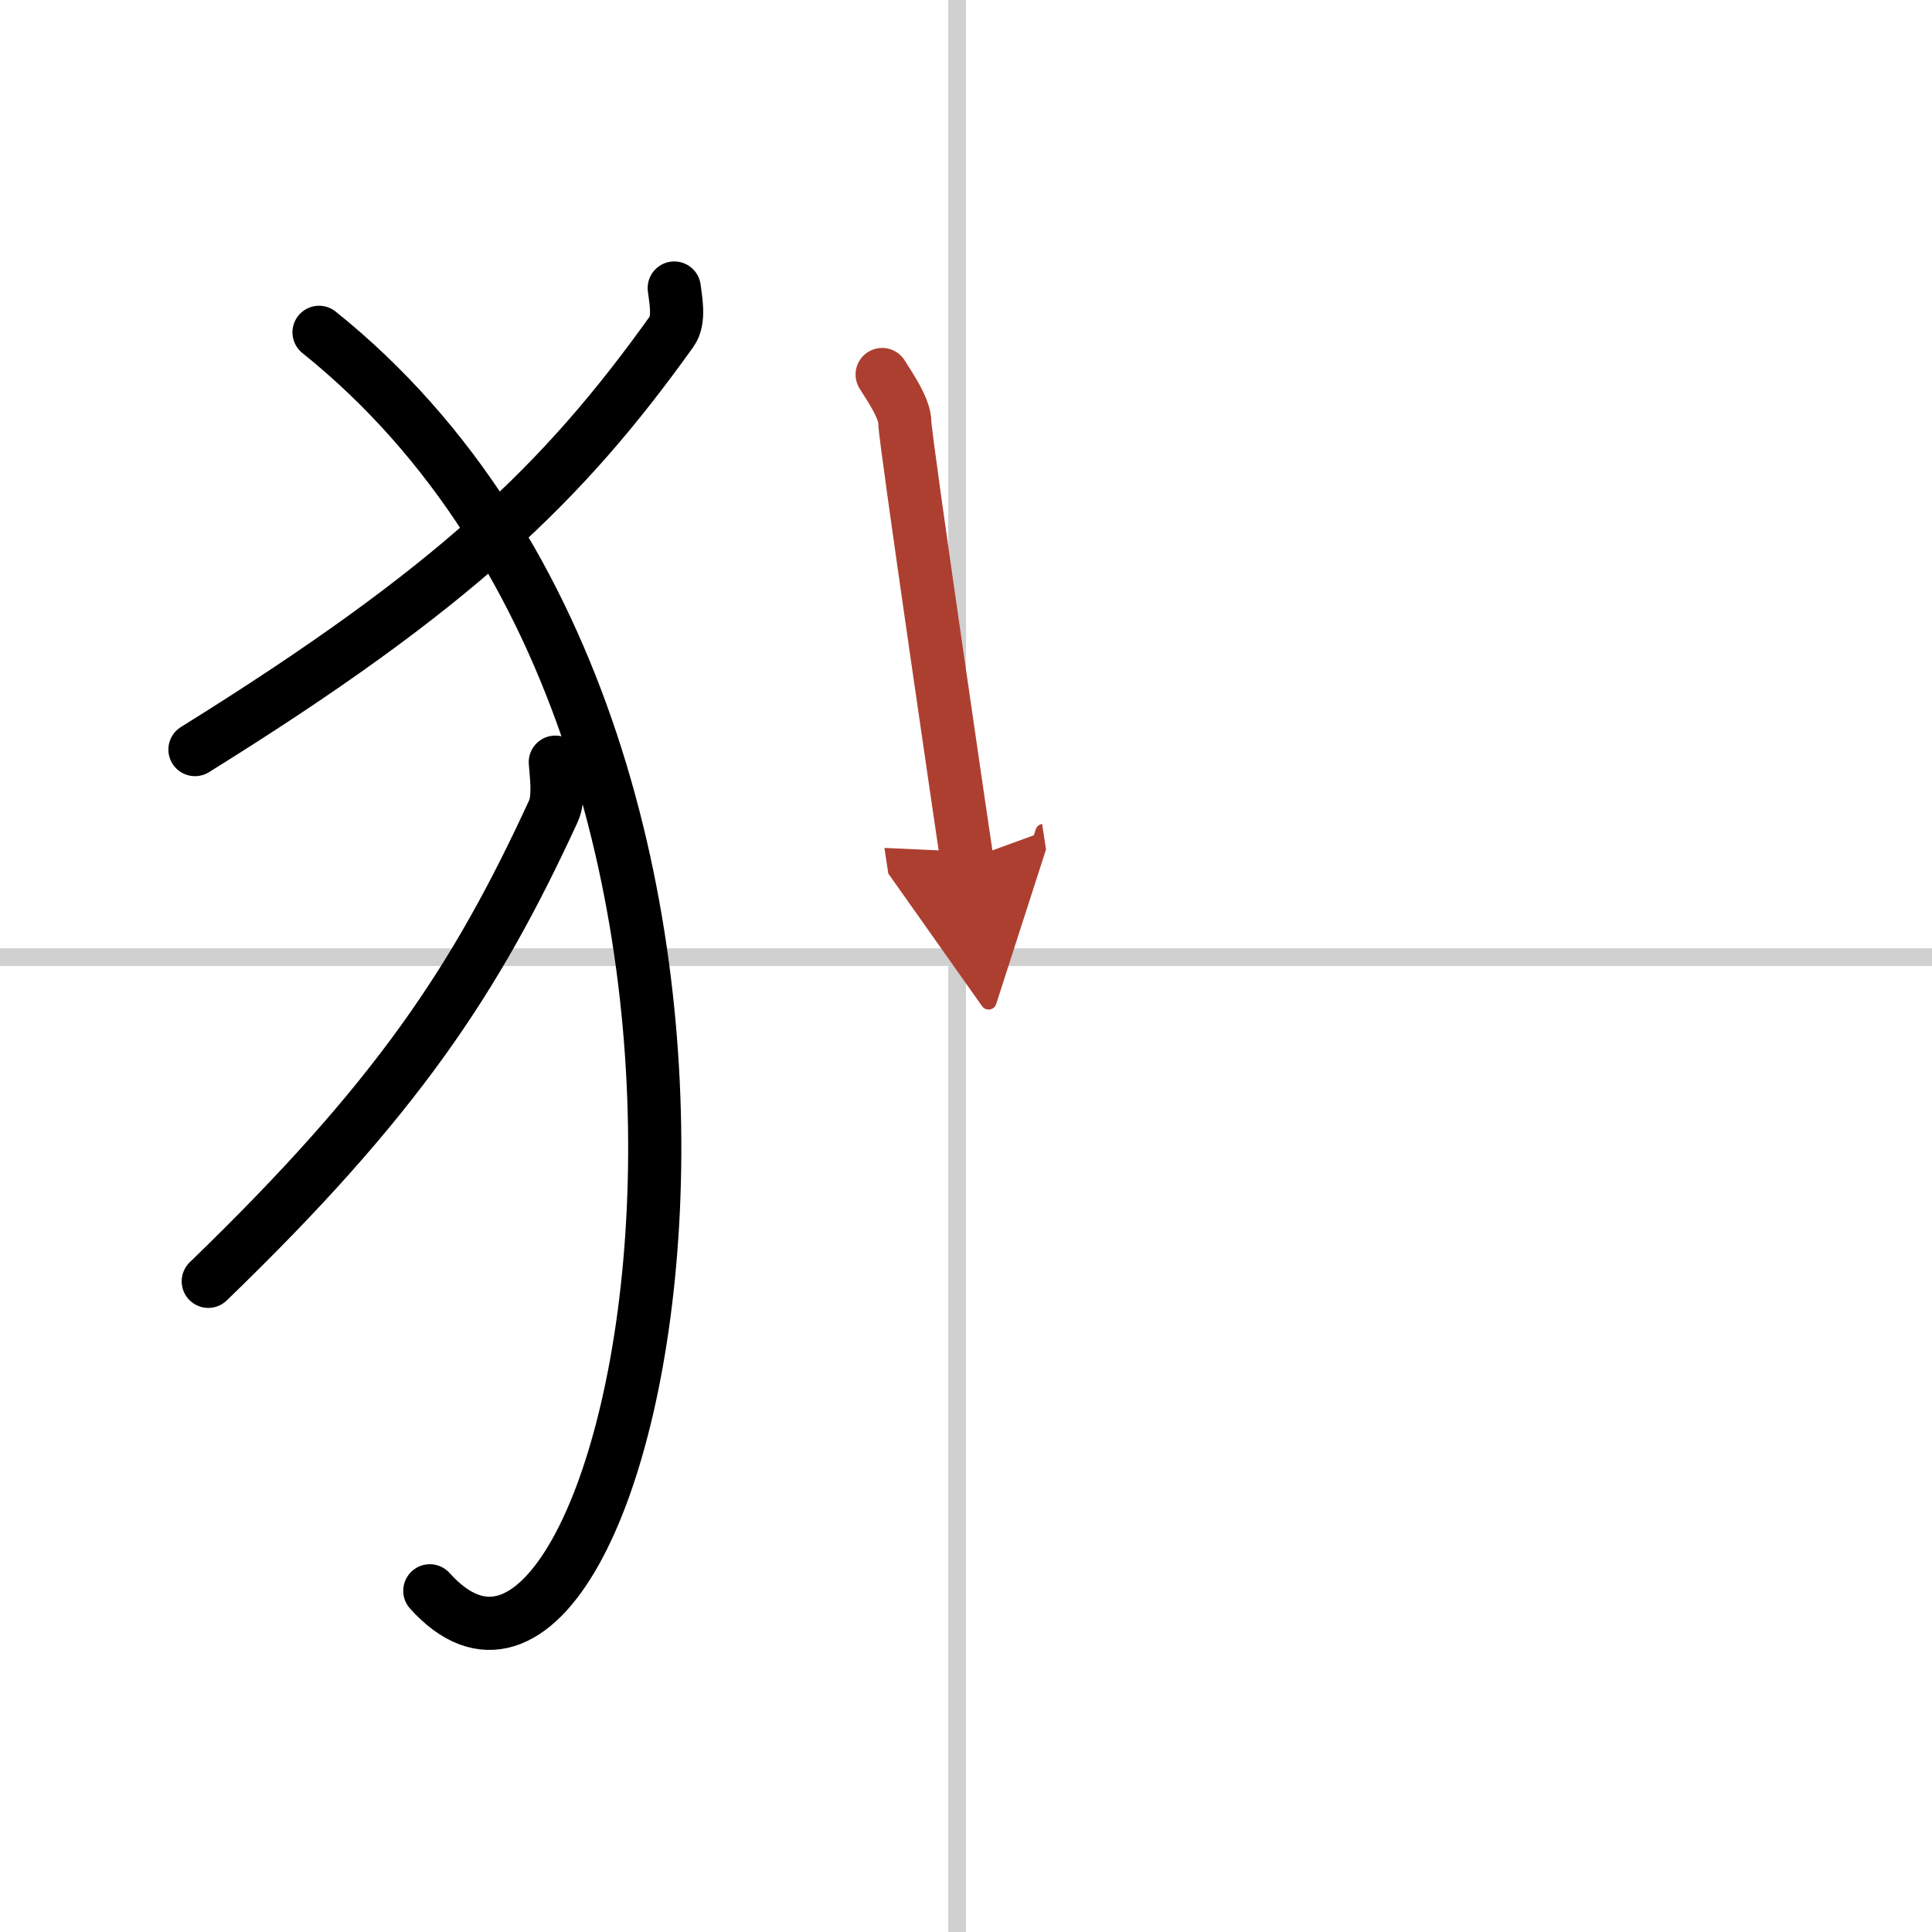 <svg width="400" height="400" viewBox="0 0 109 109" xmlns="http://www.w3.org/2000/svg"><defs><marker id="a" markerWidth="4" orient="auto" refX="1" refY="5" viewBox="0 0 10 10"><polyline points="0 0 10 5 0 10 1 5" fill="#ad3f31" stroke="#ad3f31"/></marker></defs><g fill="none" stroke="#000" stroke-linecap="round" stroke-linejoin="round" stroke-width="3"><rect width="100%" height="100%" fill="#fff" stroke="#fff"/><line x1="54" x2="54" y2="109" stroke="#d0d0d0" stroke-width="1"/><line x2="109" y1="54" y2="54" stroke="#d0d0d0" stroke-width="1"/><path d="M38.04,16.25c0.07,0.61,0.33,1.8-0.15,2.46C31.84,27.17,25.7,33.15,11,42.29"/><path d="m18 18.75c30.25 24.25 17.96 84.03 6.25 71"/><path d="m31.33 43c0.05 0.69 0.24 2.02-0.11 2.77-4.38 9.51-8.83 16.24-19.47 26.52"/><path d="m49.77 21.13c0.39 0.64 1.28 1.88 1.28 2.73s3.37 23.79 3.5 24.64" marker-end="url(#a)" stroke="#ad3f31"/></g></svg>

